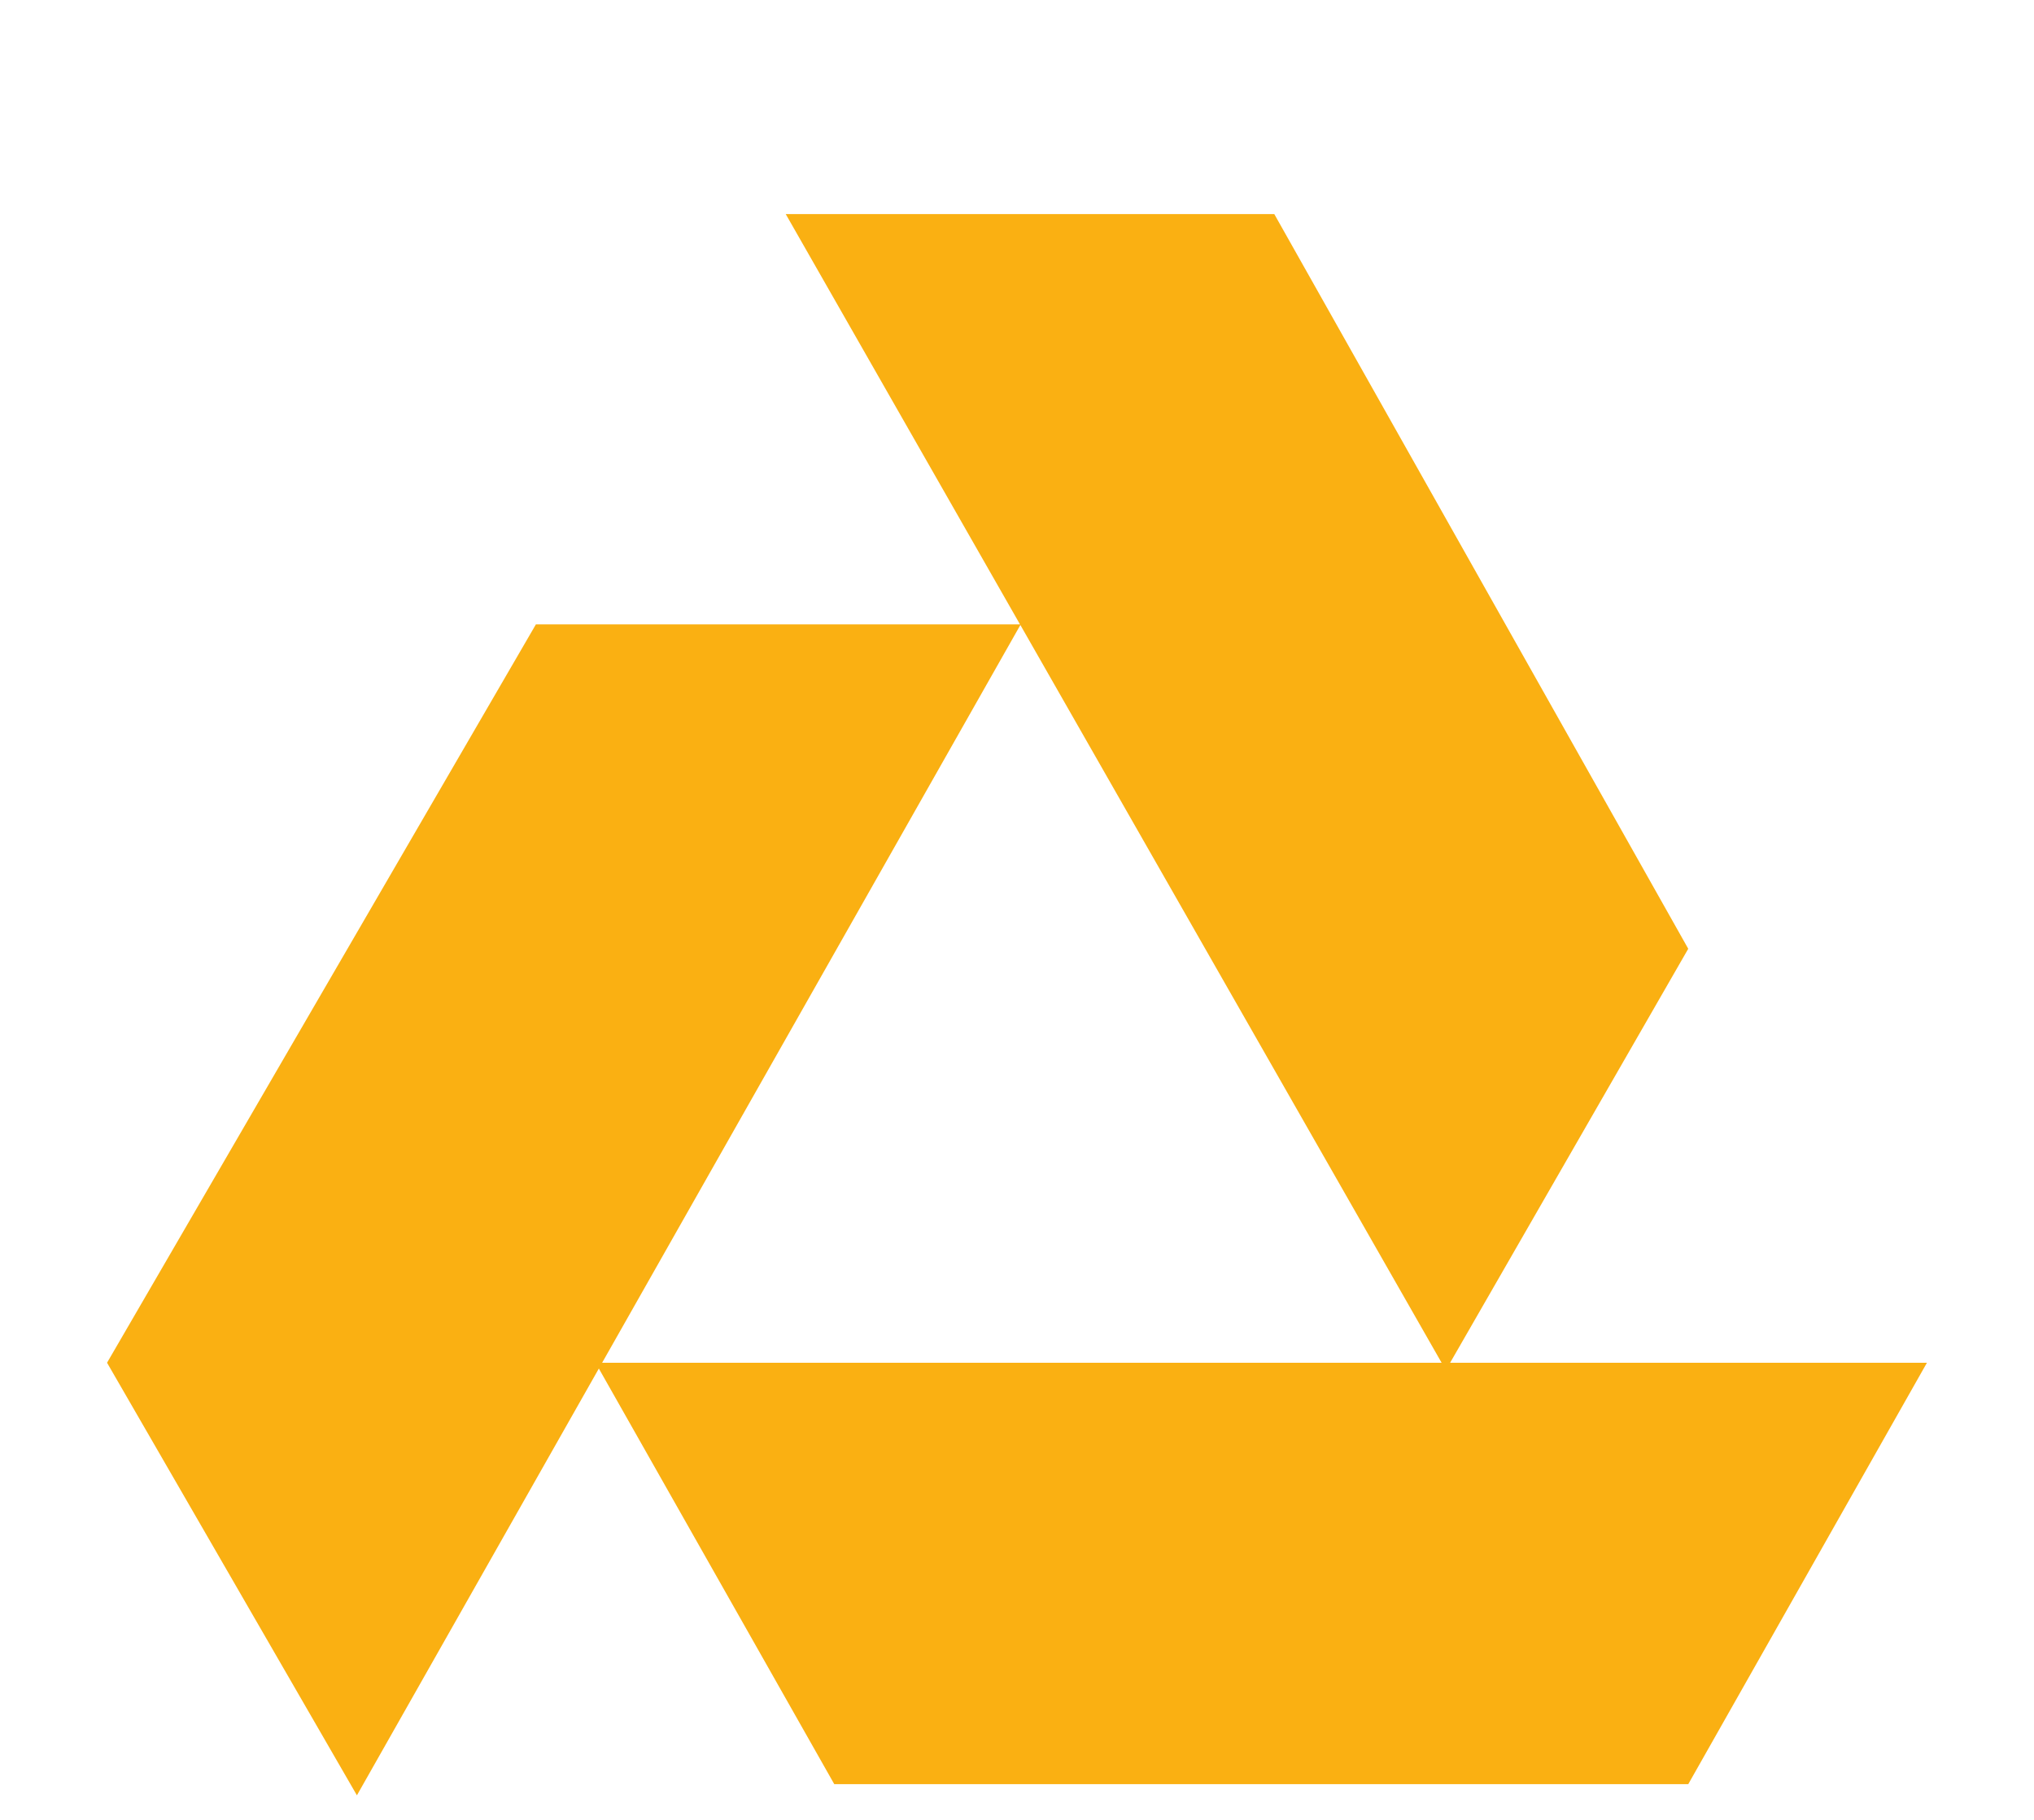 <?xml version="1.0" encoding="UTF-8"?> <svg xmlns="http://www.w3.org/2000/svg" width="76" height="68" viewBox="0 0 76 68" fill="none"><g filter="url(#filter0_dd_233_1092)"><path fill-rule="evenodd" clip-rule="evenodd" d="M54.184 42.919H72L63.082 58.665H31.172L22.376 43.136L13.336 59.083L4 42.919L20.025 15.328H38.111L29.359 0H47.614L63.081 27.451L54.184 42.919ZM53.865 42.919L38.126 15.353L22.499 42.919H53.865Z" fill="#FAB012"></path></g><defs><filter id="filter0_dd_233_1092" x="0" y="0" width="76" height="67.083" filterUnits="userSpaceOnUse" color-interpolation-filters="sRGB"><feFlood flood-opacity="0" result="BackgroundImageFix"></feFlood><feColorMatrix in="SourceAlpha" type="matrix" values="0 0 0 0 0 0 0 0 0 0 0 0 0 0 0 0 0 0 127 0" result="hardAlpha"></feColorMatrix><feOffset dy="4"></feOffset><feGaussianBlur stdDeviation="2"></feGaussianBlur><feComposite in2="hardAlpha" operator="out"></feComposite><feColorMatrix type="matrix" values="0 0 0 0 0 0 0 0 0 0 0 0 0 0 0 0 0 0 0.25 0"></feColorMatrix><feBlend mode="normal" in2="BackgroundImageFix" result="effect1_dropShadow_233_1092"></feBlend><feColorMatrix in="SourceAlpha" type="matrix" values="0 0 0 0 0 0 0 0 0 0 0 0 0 0 0 0 0 0 127 0" result="hardAlpha"></feColorMatrix><feOffset dy="4"></feOffset><feGaussianBlur stdDeviation="2"></feGaussianBlur><feComposite in2="hardAlpha" operator="out"></feComposite><feColorMatrix type="matrix" values="0 0 0 0 0 0 0 0 0 0 0 0 0 0 0 0 0 0 0.25 0"></feColorMatrix><feBlend mode="normal" in2="effect1_dropShadow_233_1092" result="effect2_dropShadow_233_1092"></feBlend><feBlend mode="normal" in="SourceGraphic" in2="effect2_dropShadow_233_1092" result="shape"></feBlend></filter></defs></svg> 